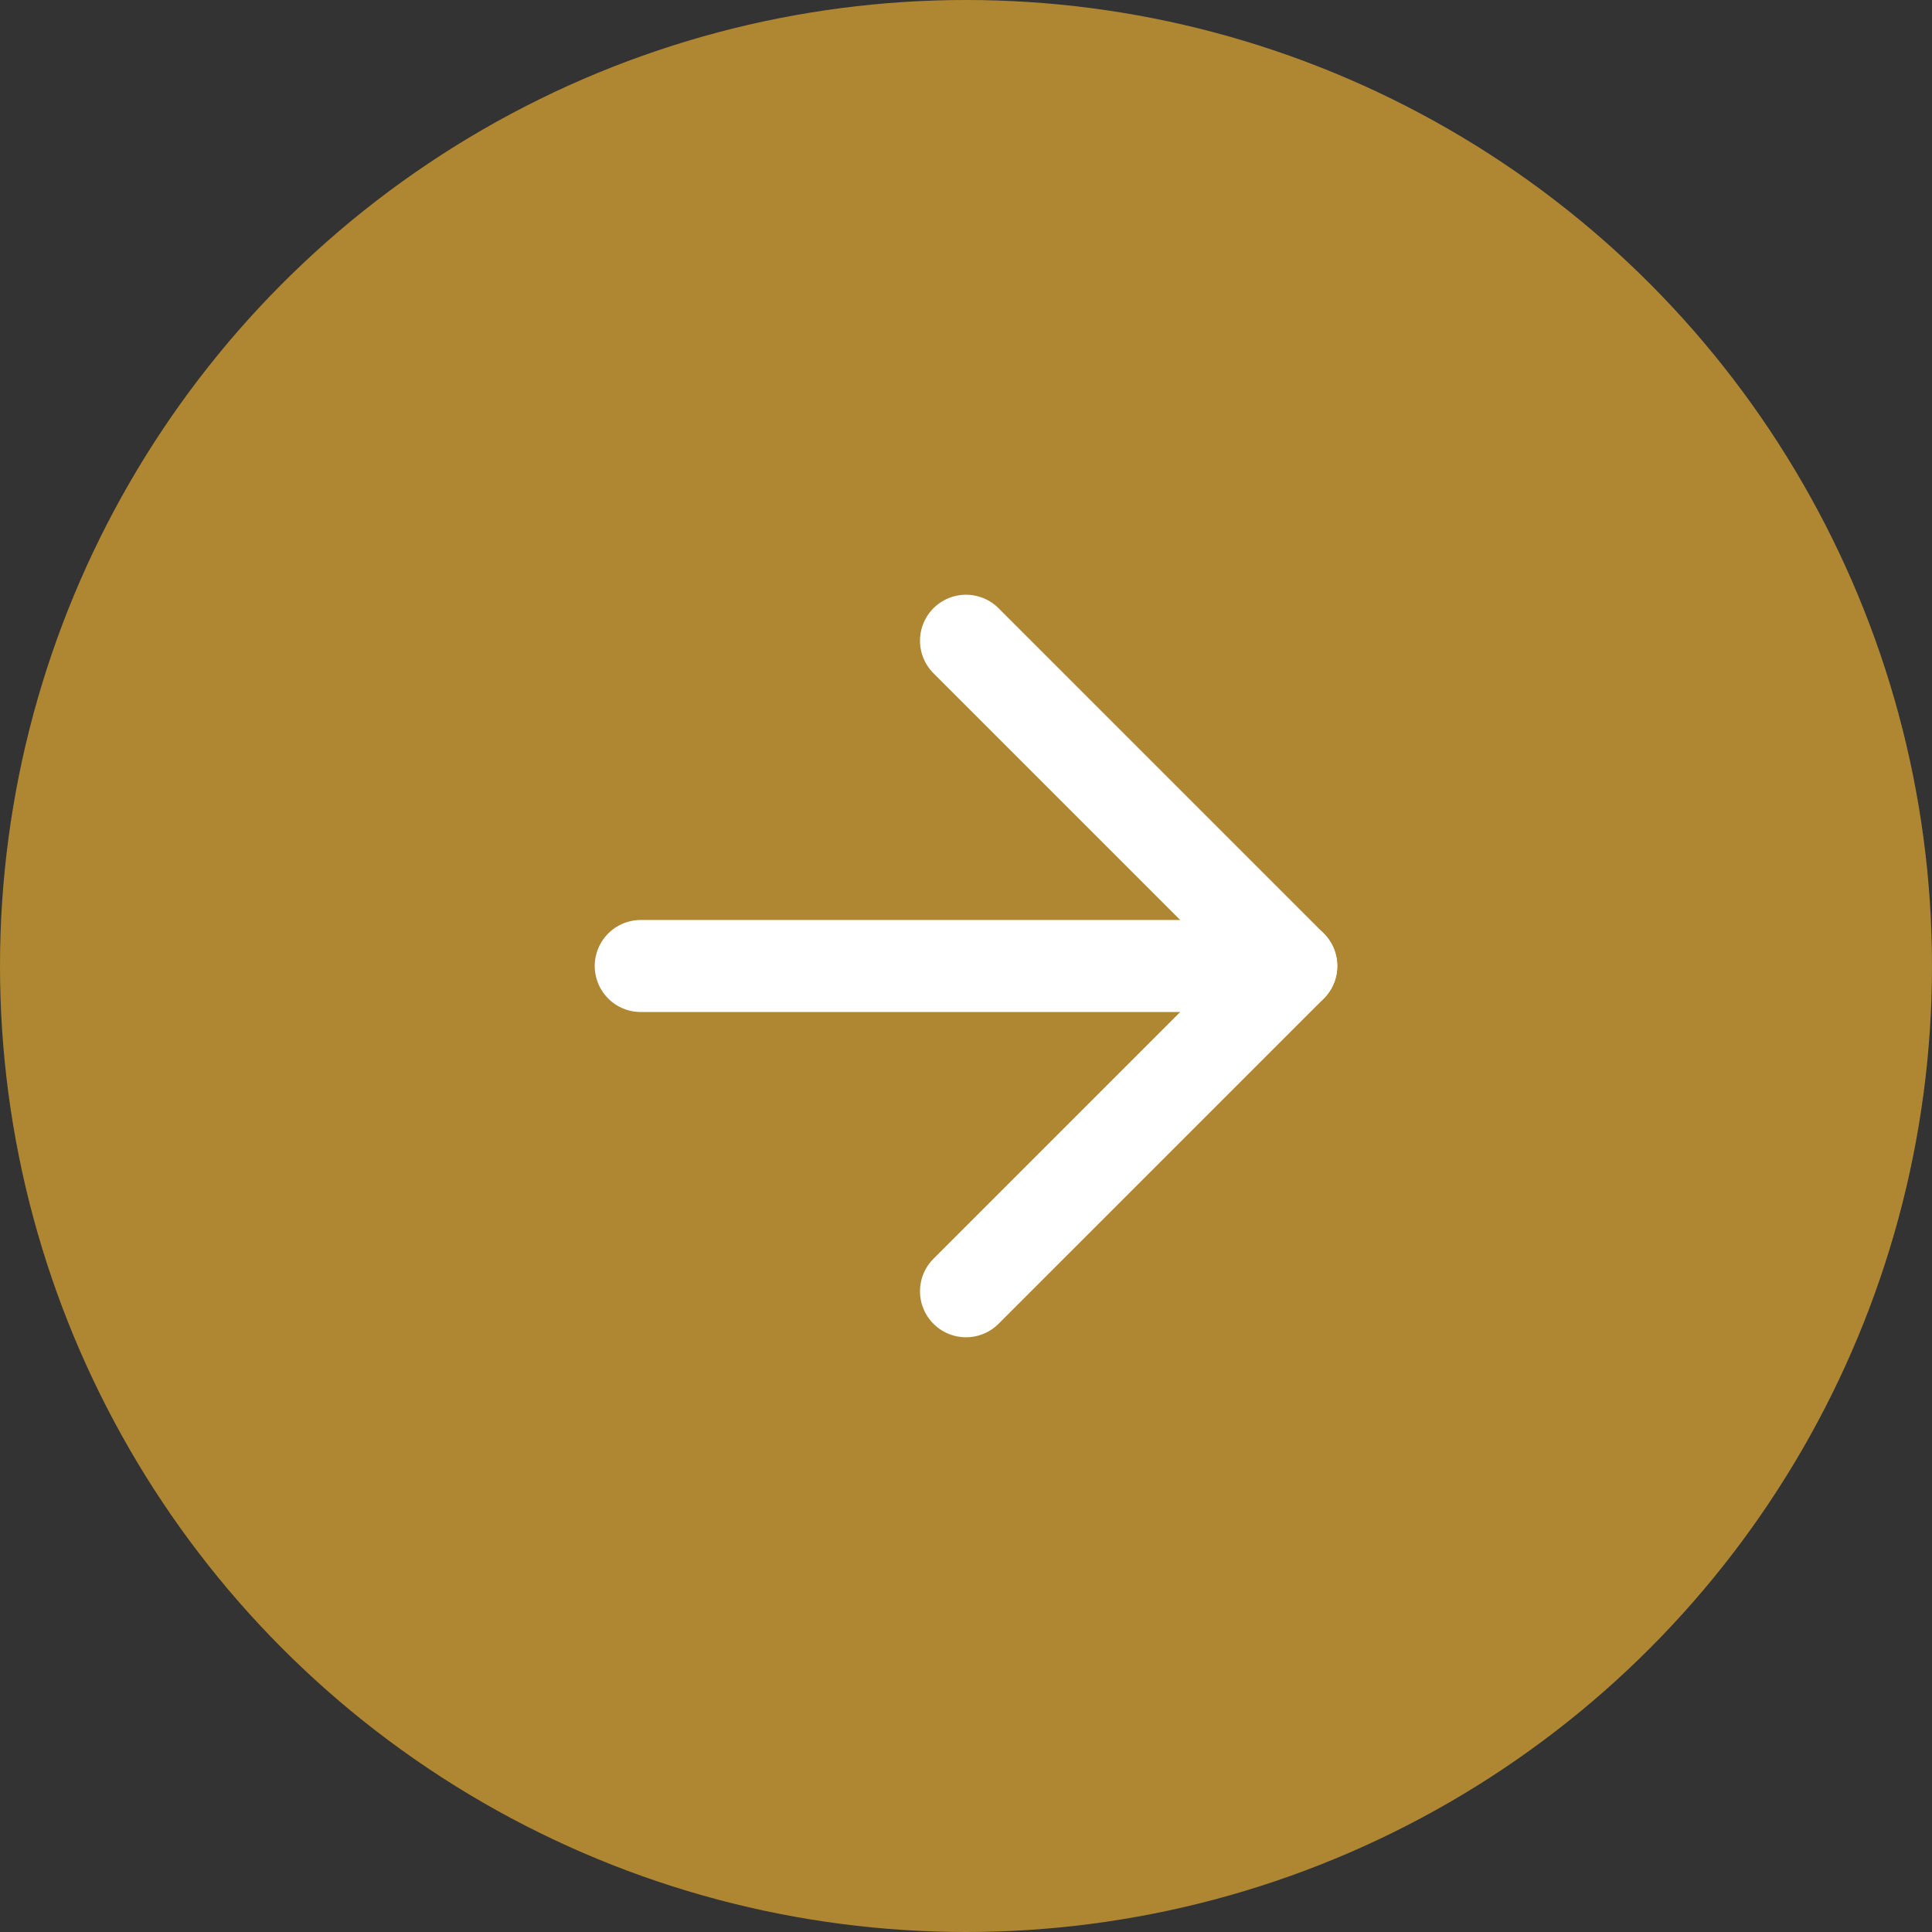 <svg xmlns="http://www.w3.org/2000/svg" width="42" height="42" viewBox="0 0 42 42" fill="none"><rect x="0" y="0" width="42" height="42" fill="#333333" stroke="none"/><circle cx="21" cy="21" r="21" fill="#AF8732"></circle><g clip-path="url(#clip0_706_8182)"><path d="M13.929 21H28.071" stroke="white" stroke-width="2" stroke-linecap="round" stroke-linejoin="round"></path><path d="M21 13.929L28.071 21L21 28.071" stroke="white" stroke-width="2" stroke-linecap="round" stroke-linejoin="round"></path></g><defs><clipPath id="clip0_706_8182"><rect width="24" height="24" fill="white" transform="translate(21 4.029) rotate(45)"></rect></clipPath></defs></svg>